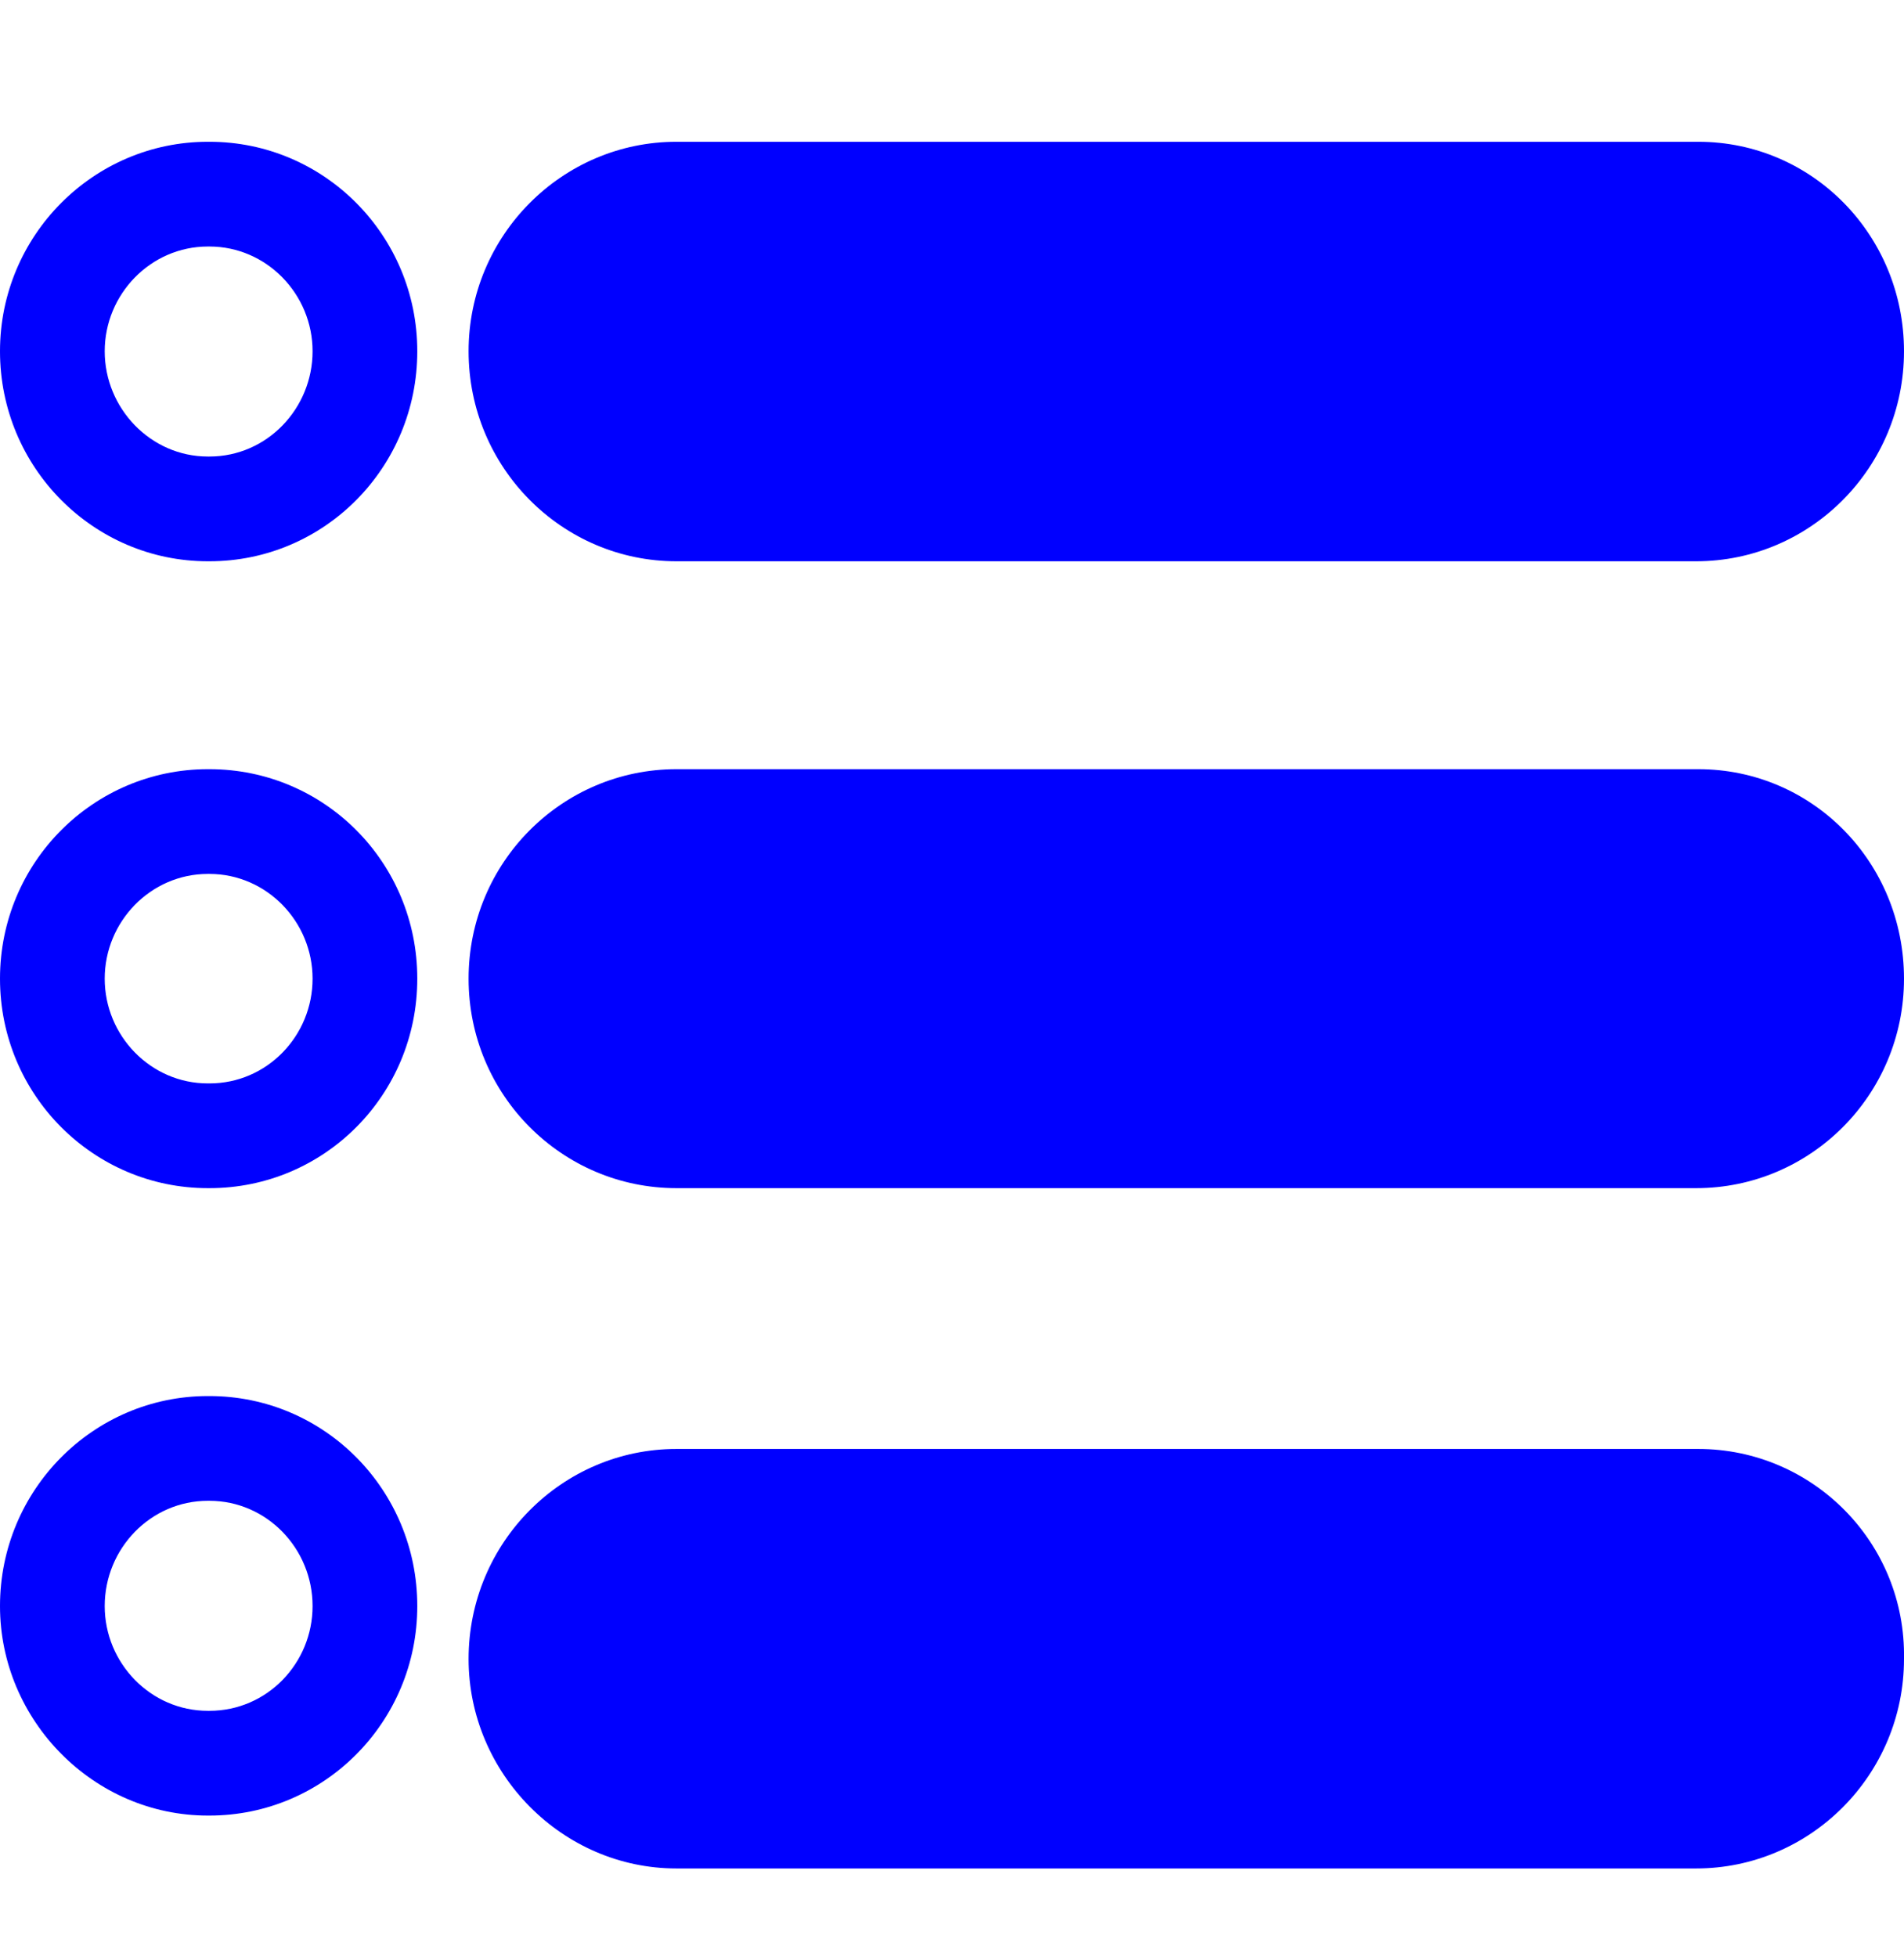 <?xml version="1.0"?>
<svg width="36" height="37" xmlns="http://www.w3.org/2000/svg" xmlns:svg="http://www.w3.org/2000/svg">
 <g class="layer">
  <title>Layer 1</title>
  <path d="m32.11,2.68l-19.32,0c-2.16,0 -3.93,1.77 -3.93,3.96c0,2.2 1.77,3.97 3.93,3.97l19.28,0c2.16,0 3.93,-1.77 3.93,-3.97c0,-2.19 -1.73,-3.96 -3.89,-3.96l0,0z" fill="#0000ff" id="svg_1" transform="matrix(1 0 0 1 0 0)"/>
  <path d="m3.96,4.66c1.08,0 1.95,0.9 1.95,1.98c0,1.08 -0.86,1.99 -1.95,1.99l-0.03,0c-1.08,0 -1.95,-0.91 -1.95,-1.99c0,-1.08 0.87,-1.98 1.95,-1.98l0.03,0zm0,-1.98l-0.03,0c-2.16,0 -3.93,1.77 -3.93,3.96c0,2.2 1.77,3.97 3.93,3.97l0.03,0c2.17,0 3.93,-1.77 3.93,-3.97c0,-2.19 -1.76,-3.96 -3.93,-3.96z" fill="#0000ff" id="svg_2" transform="matrix(1 0 0 1 0 0)"/>
  <path d="m32.11,14.54l-19.32,0c-2.16,0 -3.93,1.76 -3.93,3.96c0,2.2 1.77,3.96 3.93,3.96l19.28,0c2.16,0 3.93,-1.76 3.93,-3.96c0,-2.2 -1.73,-3.96 -3.89,-3.96l0,0z" fill="#0000ff" id="svg_3"/>
  <path d="m3.96,16.52c1.08,0 1.95,0.9 1.95,1.98c0,1.08 -0.86,1.98 -1.95,1.98l-0.03,0c-1.08,0 -1.95,-0.9 -1.95,-1.98c0,-1.08 0.87,-1.98 1.95,-1.98l0.03,0zm0,-1.98l-0.03,0c-2.16,0 -3.93,1.76 -3.93,3.96c0,2.2 1.77,3.96 3.93,3.96l0.03,0c2.17,0 3.93,-1.76 3.93,-3.96c0,-2.2 -1.76,-3.96 -3.93,-3.96z" fill="#0000ff" id="svg_4" transform="matrix(1 0 0 1 0 0)"/>
  <path d="m32.11,27.39l-19.32,0c-2.16,0 -3.93,1.77 -3.93,3.97c0,2.16 1.77,3.96 3.93,3.96l19.28,0c2.16,0 3.93,-1.77 3.93,-3.96c0.04,-2.2 -1.73,-3.97 -3.89,-3.97l0,0z" fill="#0000ff" id="svg_5" transform="matrix(1 0 0 1 0 0)"/>
  <path d="m3.96,28.37c1.08,0 1.95,0.9 1.95,1.99c0,1.08 -0.86,1.98 -1.95,1.98l-0.03,0c-1.08,0 -1.95,-0.9 -1.95,-1.98c0,-1.09 0.87,-1.99 1.95,-1.99l0.03,0zm0,-1.98l-0.03,0c-2.16,0 -3.93,1.77 -3.93,3.97c0,2.16 1.77,3.96 3.93,3.96l0.03,0c2.17,0 3.93,-1.77 3.93,-3.96c0,-2.2 -1.76,-3.97 -3.93,-3.97z" fill="#0000ff" id="svg_6"/>
 </g>
</svg>